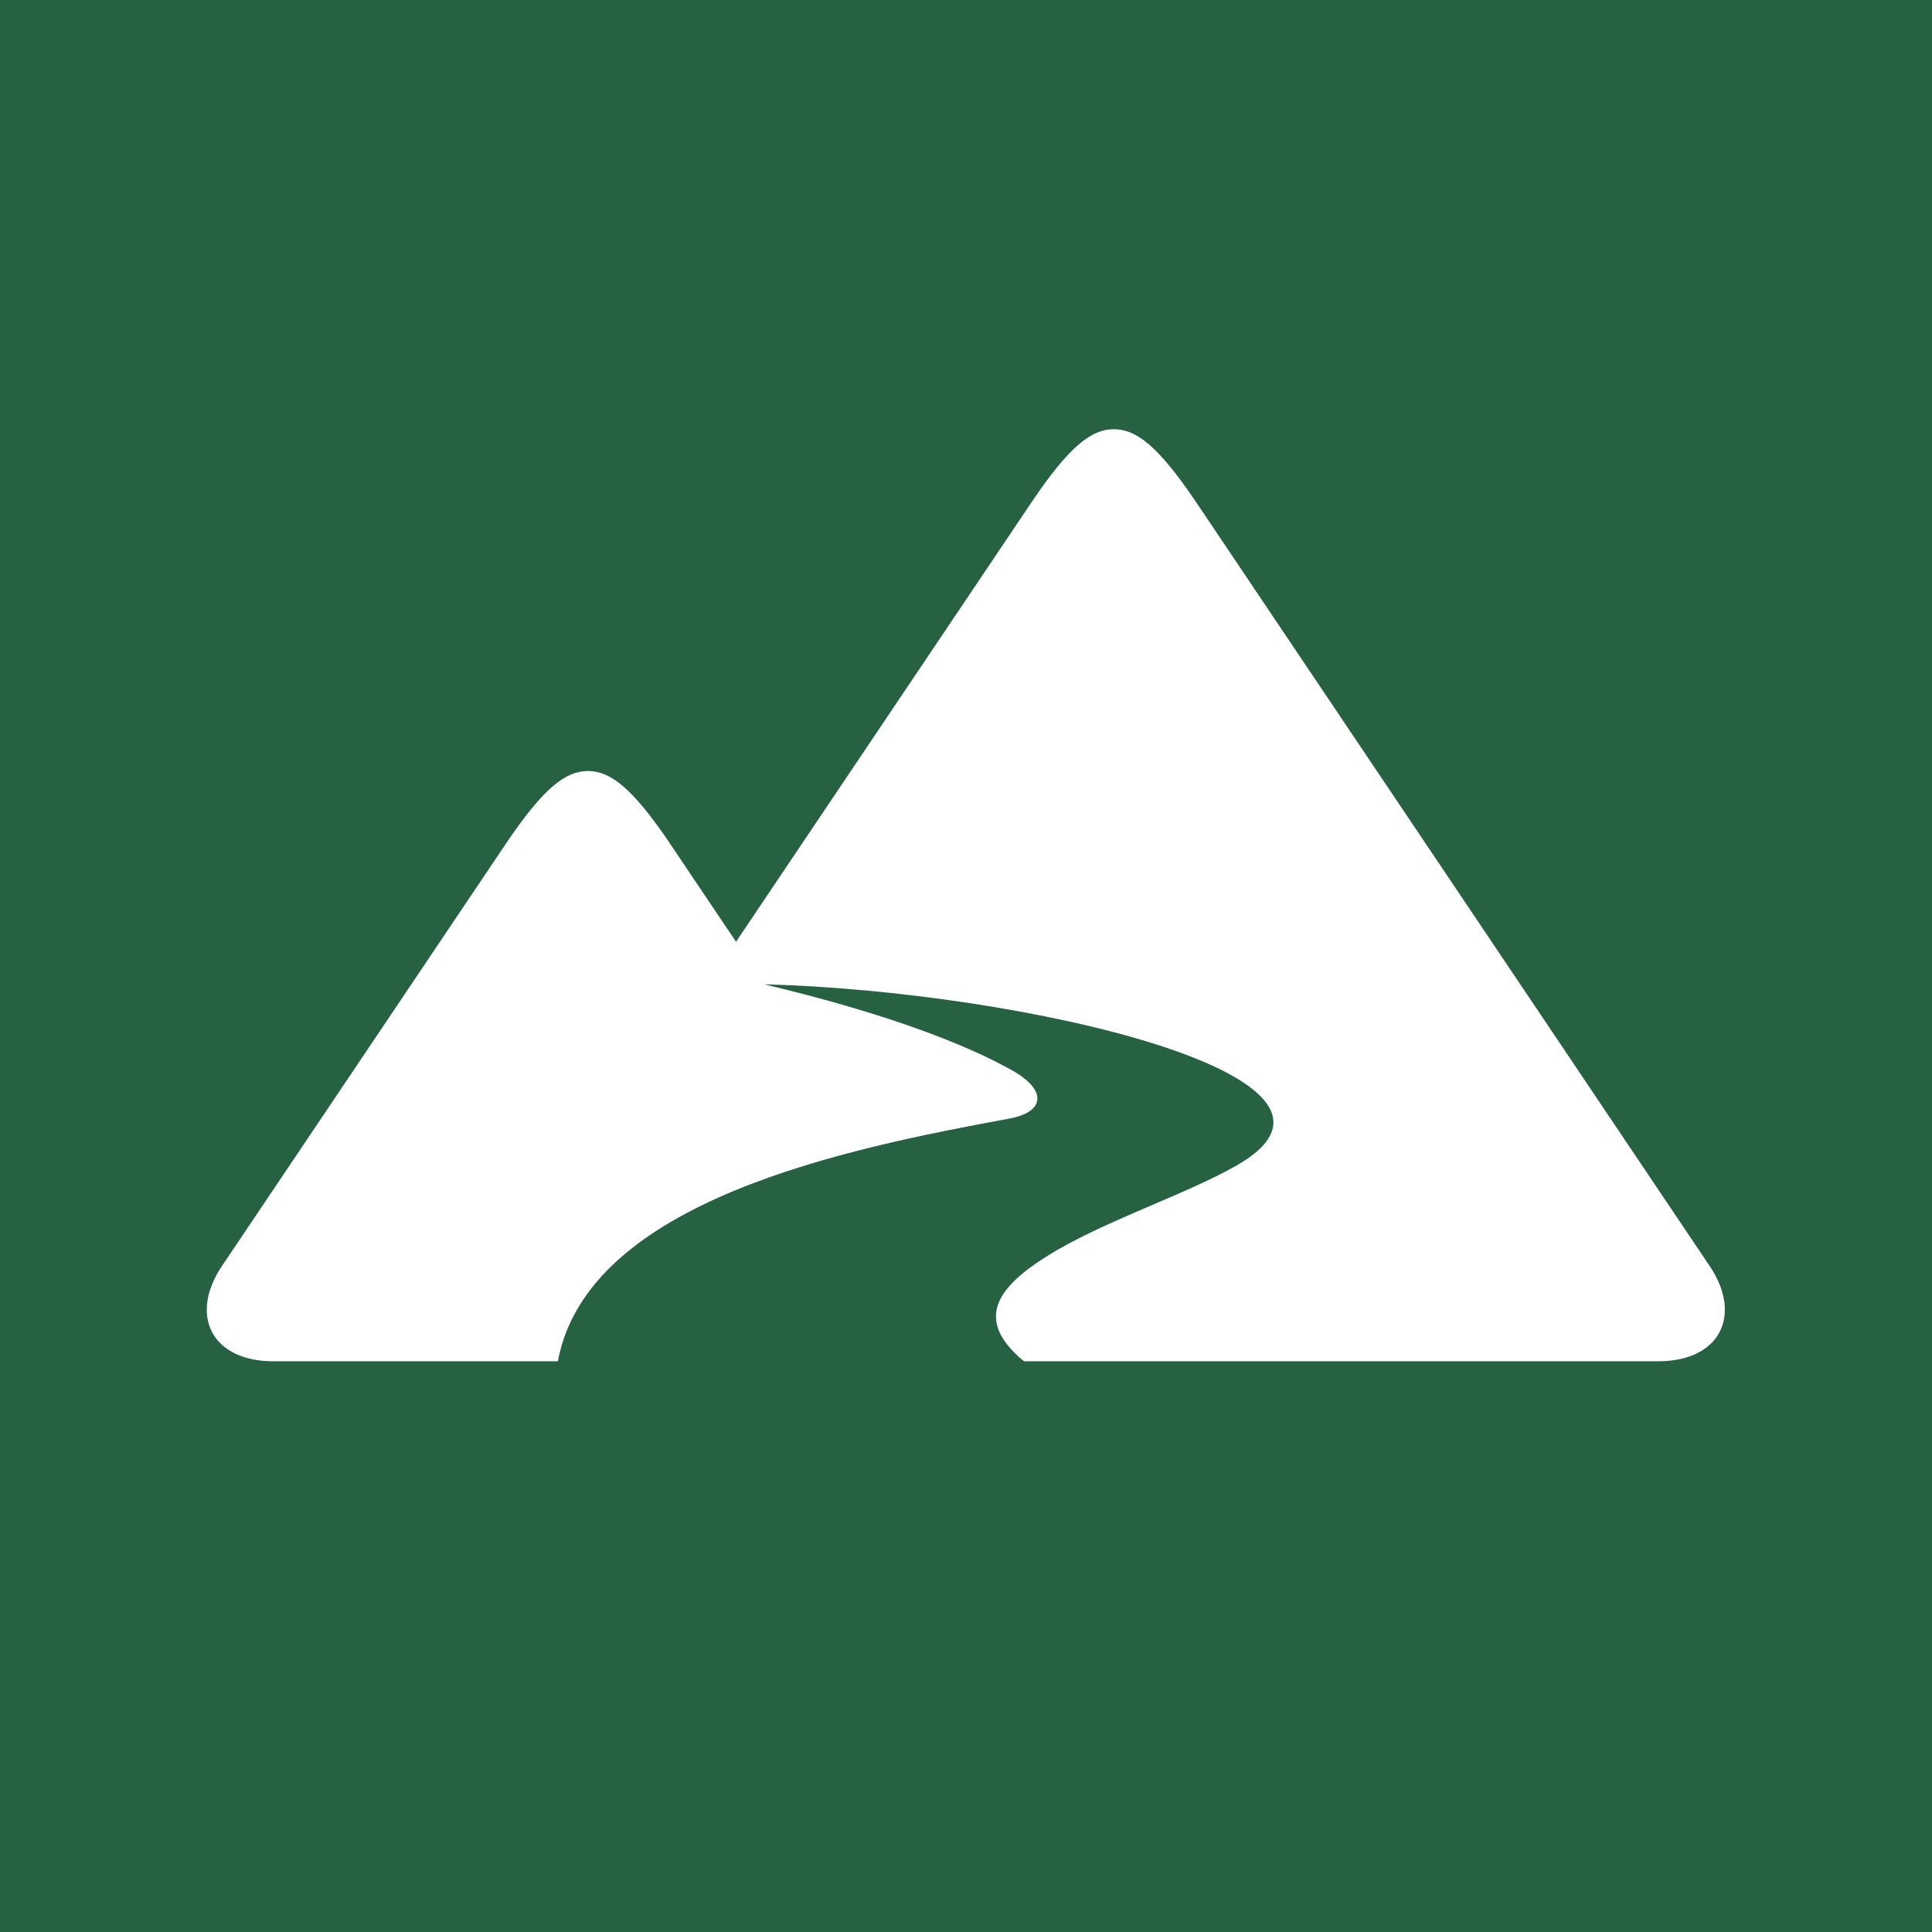<?xml version="1.0" encoding="utf-8"?>
<!-- Generator: Adobe Illustrator 15.0.2, SVG Export Plug-In  -->
<!DOCTYPE svg PUBLIC "-//W3C//DTD SVG 1.1//EN" "http://www.w3.org/Graphics/SVG/1.1/DTD/svg11.dtd">
<svg version="1.1"
	 xmlns="http://www.w3.org/2000/svg" xmlns:xlink="http://www.w3.org/1999/xlink" xmlns:a="http://ns.adobe.com/AdobeSVGViewerExtensions/3.0/"
	 x="0px" y="0px" width="600px" height="600px" viewBox="0 0 600 600" overflow="visible" enable-background="new 0 0 600 600"
	 xml:space="preserve">
<defs>
</defs>
<rect fill="#266141" width="600" height="600"/>
<path fill-rule="evenodd" clip-rule="evenodd" fill="#FFFFFF" d="M345.916,133.296c6.836,0,13.7,5.032,25.618,22.757L506.008,356.08
	l24.925,37.059c10.379,15.45,3.105,29.614-15.919,29.614H317.998c-15.815-13.007-7.966-23.093,6.904-32.481
	c17.255-10.892,42.941-19.083,59.094-28.3c48.175-27.49-65.953-54.134-146.69-56.294c36.73,8.735,62.055,18.29,77.047,26.752
	c11.099,6.246,9.982,12.943-0.81,14.941c-49.795,9.182-130.951,25.267-140.294,75.382H84.855c-19.011,0-26.284-14.164-15.91-29.614
	l15.109-22.463l72.929-108.475c11.913-17.726,18.763-22.749,25.613-22.749c6.85,0,13.709,5.023,25.627,22.749l20.356,30.28
	l91.723-136.428C332.215,138.328,339.07,133.296,345.916,133.296z"/>
</svg>
